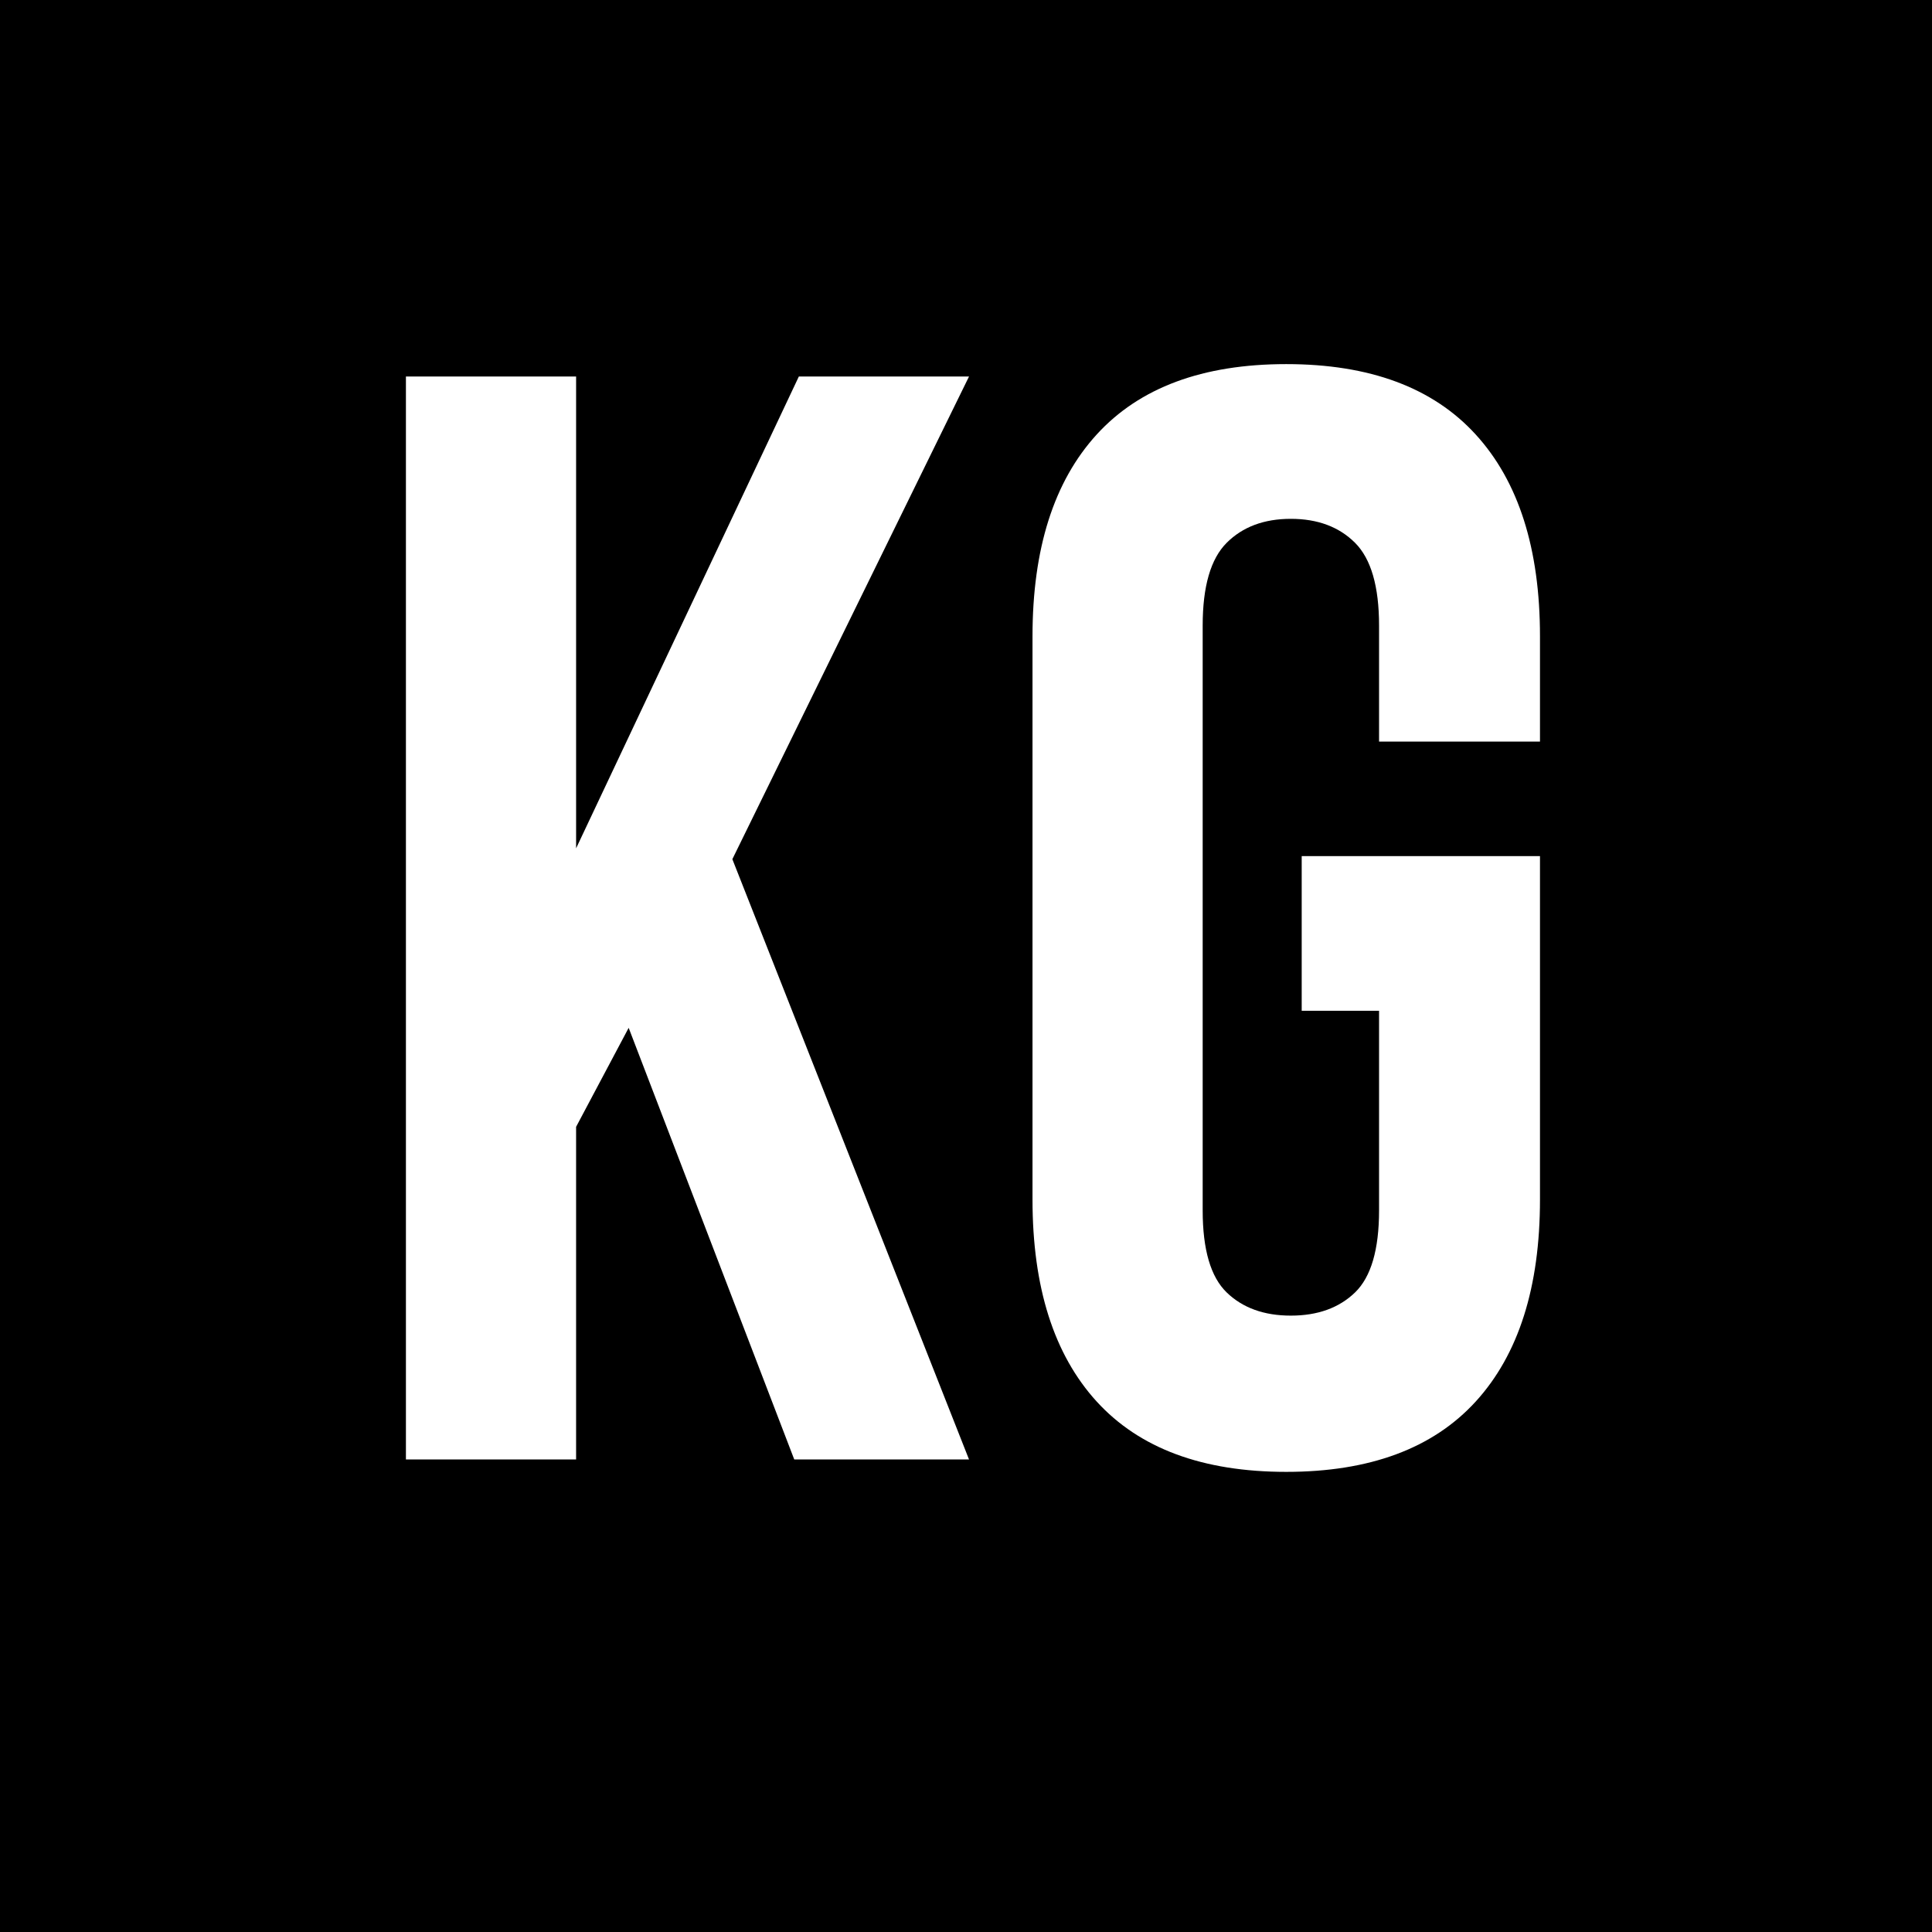 <svg xmlns="http://www.w3.org/2000/svg" width="500" height="500" version="1.0" viewBox="0 0 375 375"><defs><clipPath id="a"><path d="M-24.293-11.215h441.969c4.574 0 8.965 1.82 12.199 5.055a17.246 17.246 0 0 1 5.05 12.195v365.38c0 4.573-1.816 8.96-5.05 12.198a17.255 17.255 0 0 1-12.2 5.051H-24.292a17.255 17.255 0 0 1-12.2-5.05 17.262 17.262 0 0 1-5.05-12.2V6.035c0-4.574 1.816-8.96 5.05-12.195a17.259 17.259 0 0 1 12.2-5.055zm0 0"/></clipPath></defs><path fill="#fff" d="M-37.5-37.5h450v450h-450z"/><path fill="#fff" d="M-37.5-37.5h450v450h-450z"/><g clip-path="url(#a)"><path d="M-37.5-37.5h450v450h-450z"/></g><path fill="#fff" d="M122.024 199.502 111.82 218.72v64.563H78.789V73.08h33.032v91.578l43.234-91.578h33.031l-45.937 93.687 45.937 116.516h-33.922zm130.636-33.328h46.25v66.656c0 17.023-4.157 30.09-12.47 39.203-8.312 9.105-20.574 13.656-36.78 13.656-16.22 0-28.485-4.55-36.798-13.656-8.304-9.113-12.453-22.18-12.453-39.203V123.517c0-17.007 4.149-30.066 12.453-39.172 8.313-9.113 20.578-13.671 36.797-13.671 16.207 0 28.469 4.558 36.781 13.671 8.313 9.106 12.47 22.165 12.47 39.172v20.422h-31.235v-22.515c0-7.602-1.555-12.957-4.657-16.063-3.105-3.101-7.261-4.656-12.468-4.656-5.2 0-9.352 1.555-12.453 4.656-3.106 3.106-4.657 8.461-4.657 16.063v113.515c0 7.606 1.551 12.914 4.657 15.922 3.101 3 7.253 4.5 12.453 4.5 5.207 0 9.363-1.5 12.468-4.5 3.102-3.008 4.657-8.316 4.657-15.922v-38.75h-15.016zm0 0"/></svg>